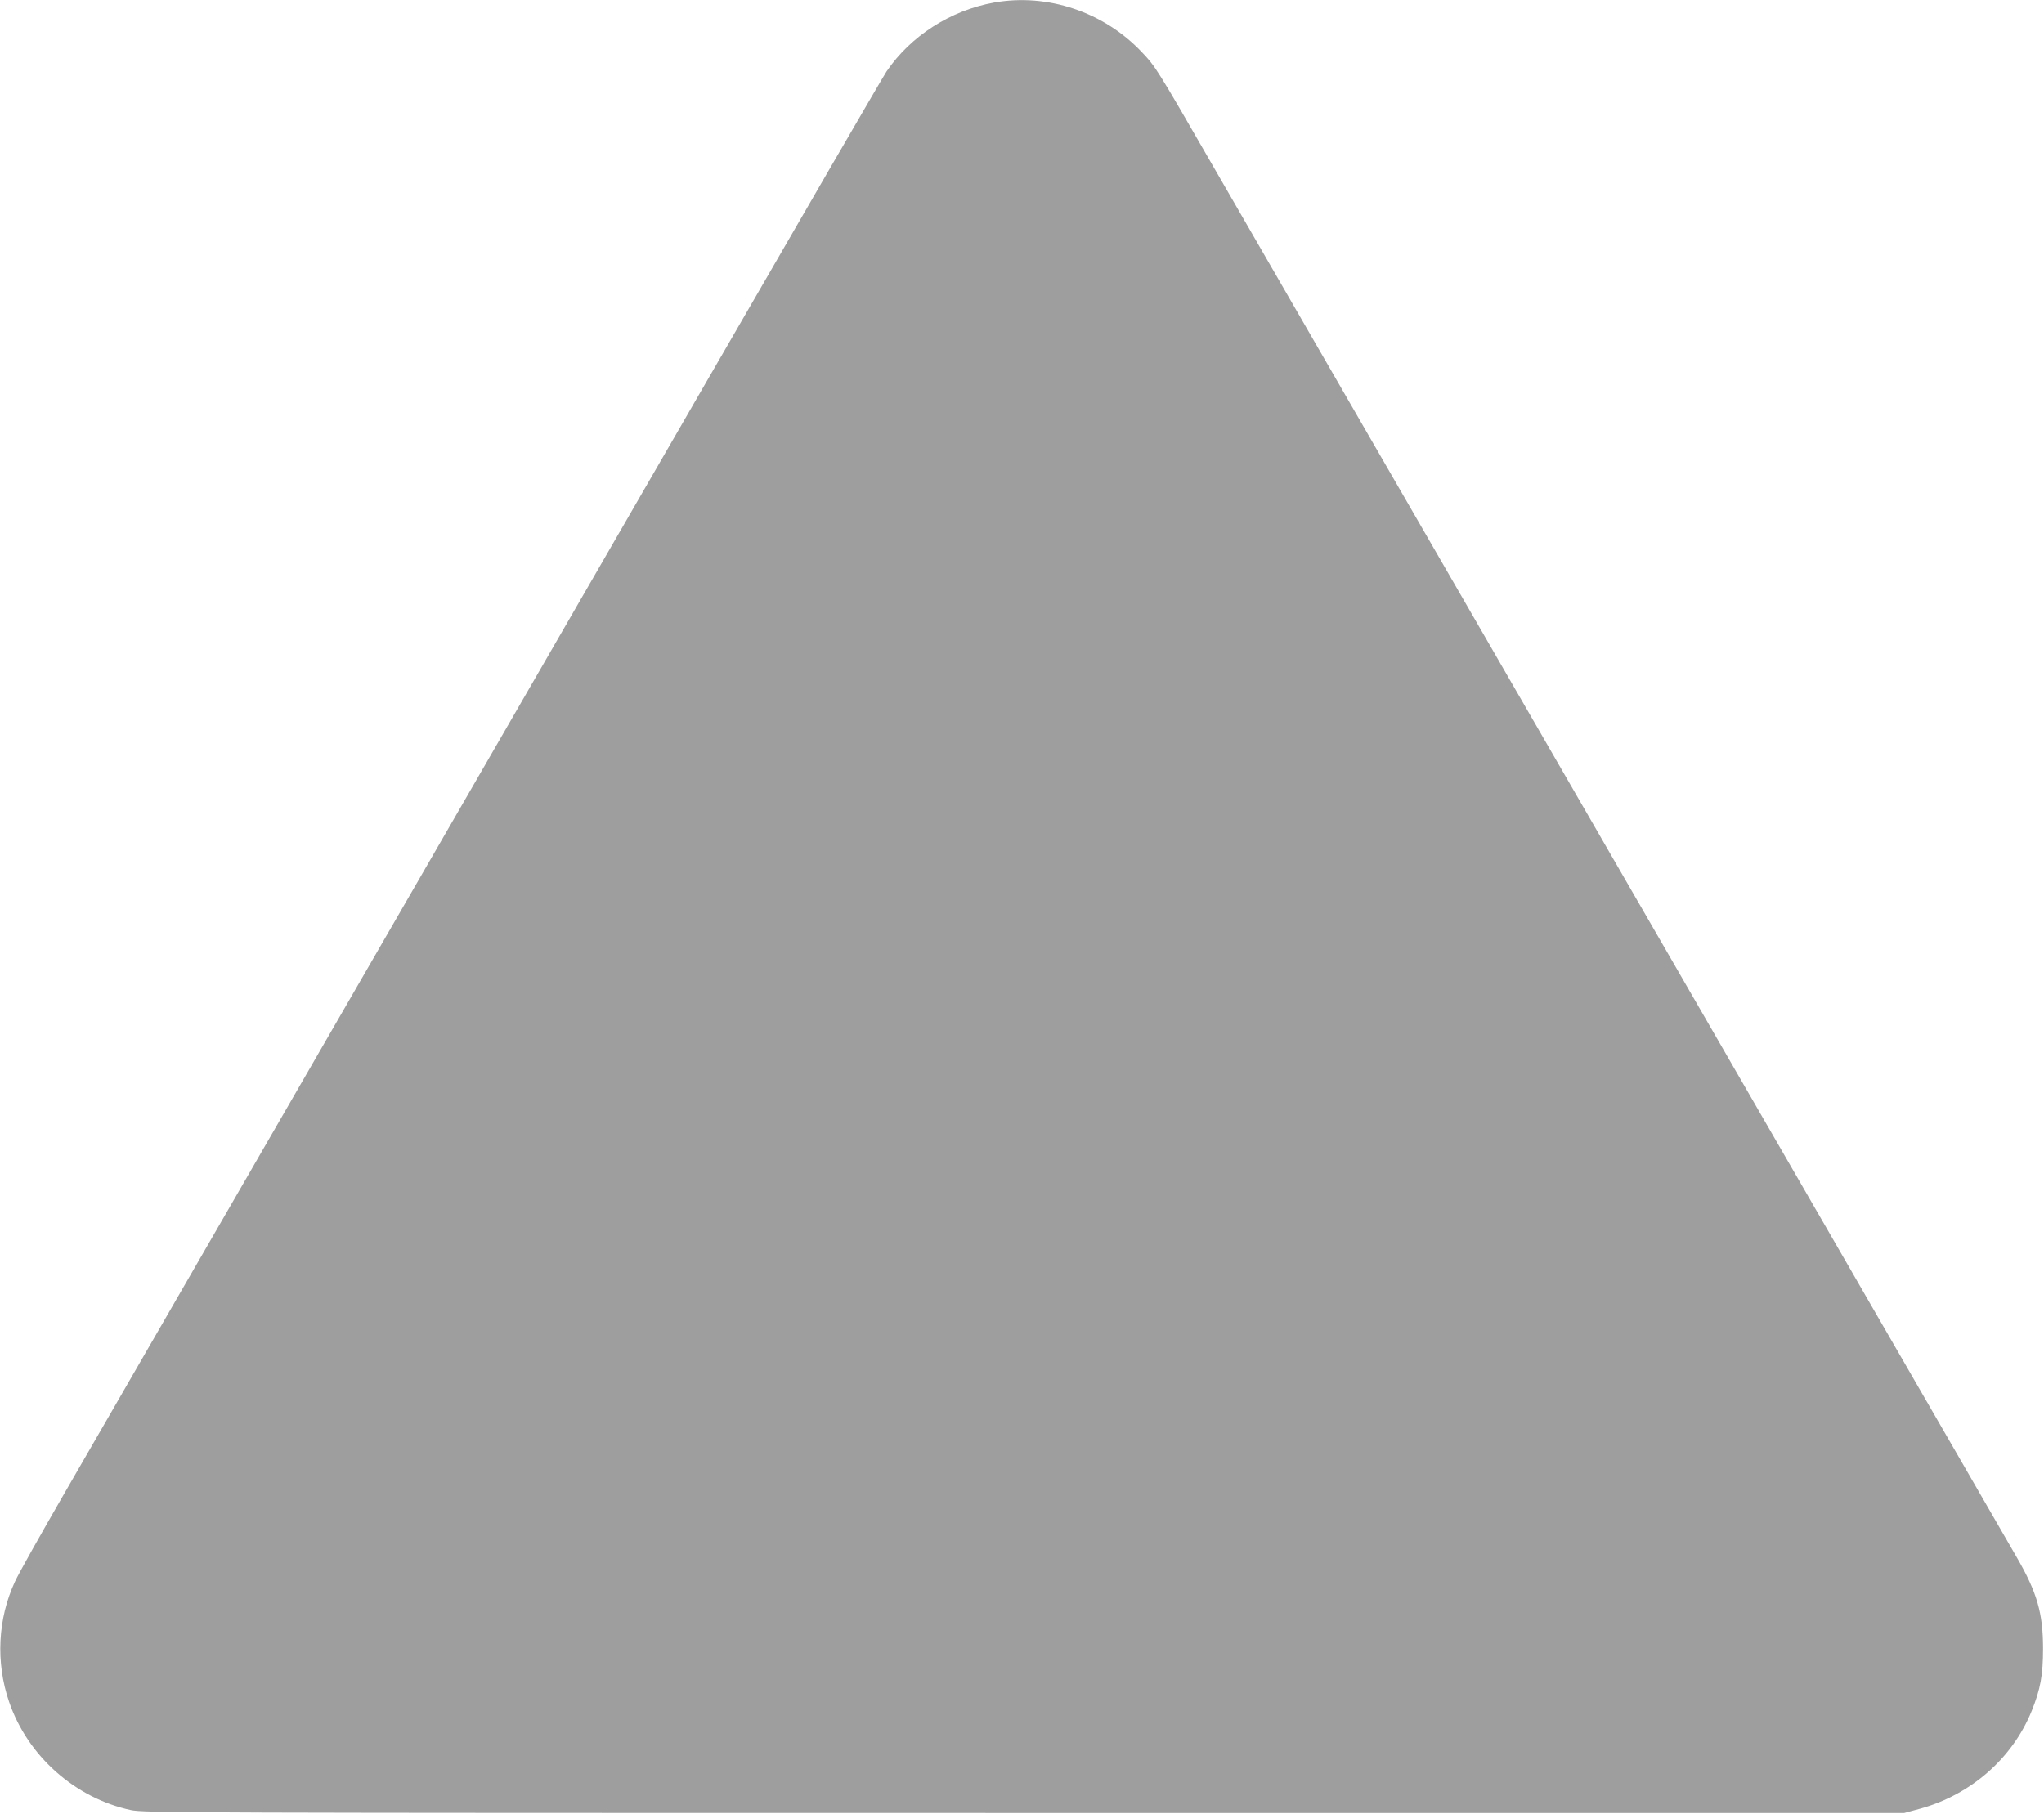 <?xml version="1.0" standalone="no"?>
<!DOCTYPE svg PUBLIC "-//W3C//DTD SVG 20010904//EN"
 "http://www.w3.org/TR/2001/REC-SVG-20010904/DTD/svg10.dtd">
<svg version="1.0" xmlns="http://www.w3.org/2000/svg"
 width="1280pt" height="1136pt" viewBox="0 0 1280 1136"
 preserveAspectRatio="xMidYMid meet">
<g transform="translate(0,1136) scale(0.1,-0.1)"
fill="#9e9e9e" stroke="none">
<path d="M6225 11344 c-273 -49 -522 -209 -673 -431 -22 -32 -560 -960 -1197
-2063 -1157 -2003 -2179 -3773 -3165 -5480 -287 -498 -642 -1112 -788 -1365
-146 -253 -285 -500 -308 -550 -108 -232 -122 -507 -37 -754 116 -339 413
-603 763 -678 82 -17 297 -18 5595 -18 l5510 0 100 27 c317 88 576 314 697
610 56 138 72 227 72 393 0 221 -37 351 -165 572 -98 170 -1328 2300 -5027
8703 -359 623 -364 631 -452 724 -237 251 -590 370 -925 310z"/>
</g>
</svg>
